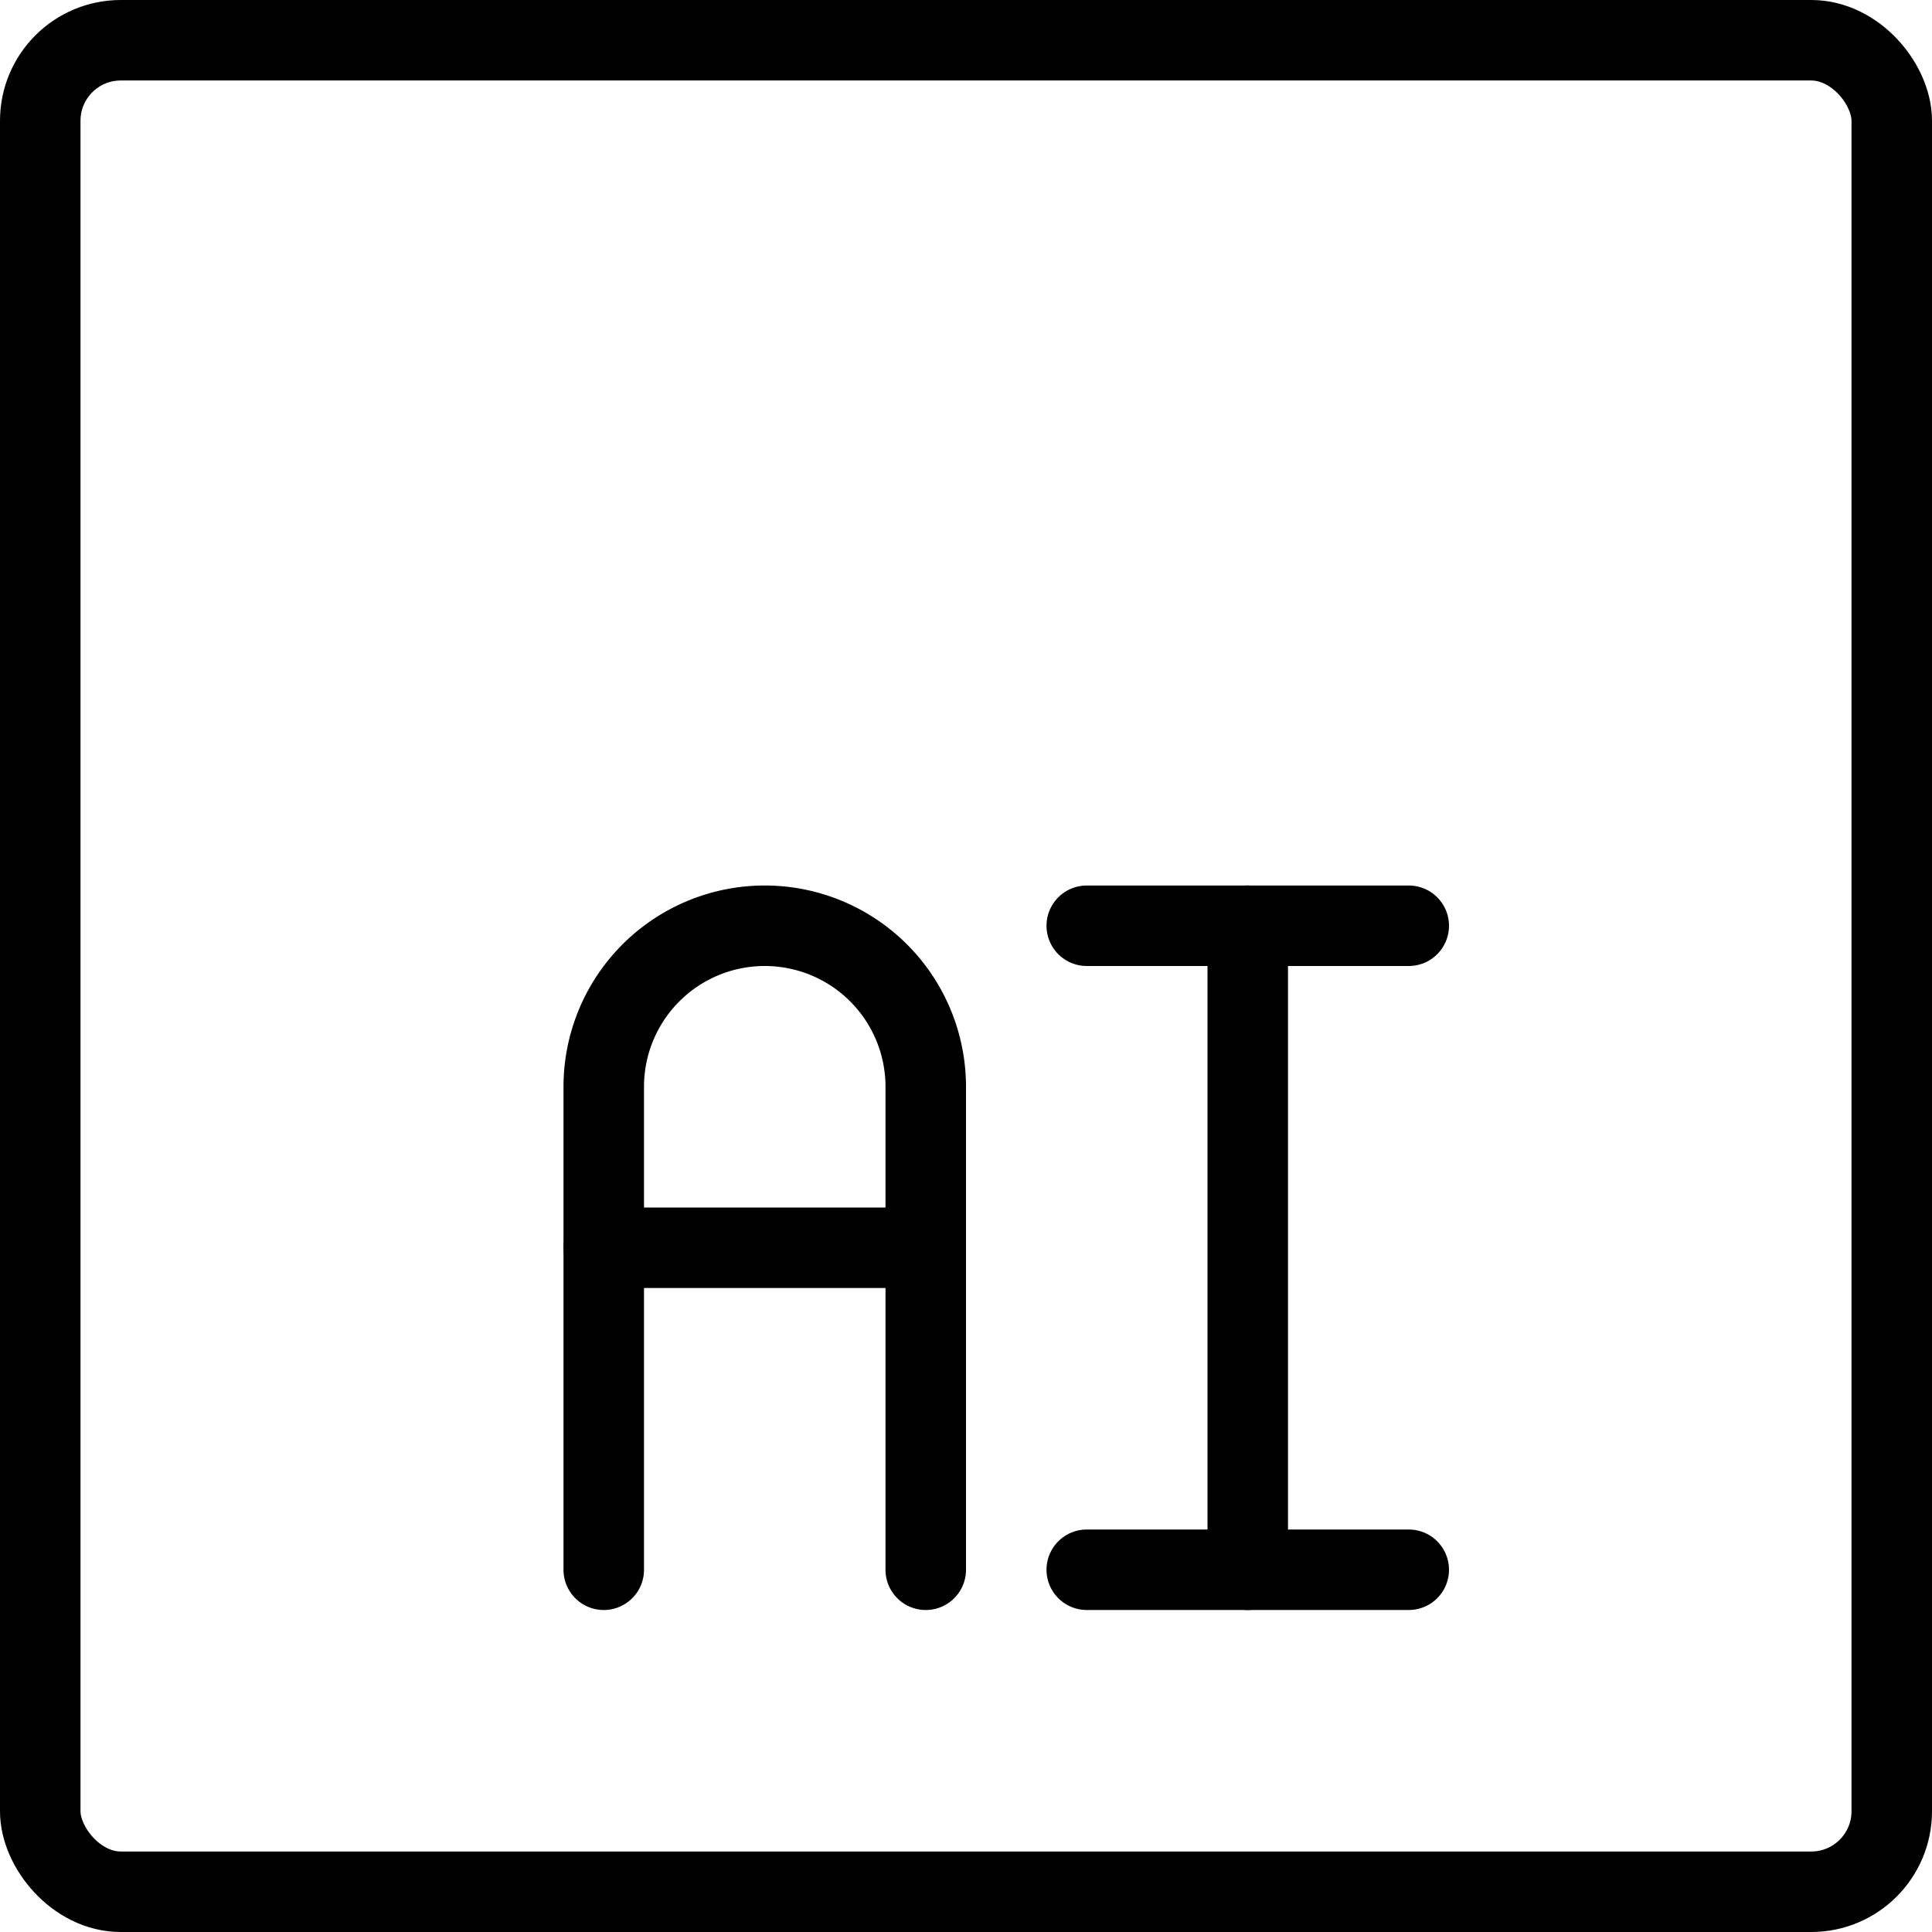 <svg xmlns="http://www.w3.org/2000/svg" viewBox="0 0 24 24"><g transform="matrix(1,0,0,1,0,0)"><defs><style>.a{fill:none;stroke:#000000;stroke-linecap:round;stroke-linejoin:round;}</style></defs><title>design-document-ai-1</title><rect class="a" x="0.5" y="0.5" width="23" height="23" rx="1" ry="1"></rect><path class="a" d="M7.5,19.5v-6a2,2,0,0,1,4,0v6"></path><line class="a" x1="7.5" y1="15.5" x2="11.5" y2="15.5"></line><line class="a" x1="15.5" y1="11.5" x2="15.5" y2="19.5"></line><line class="a" x1="13.5" y1="19.5" x2="17.5" y2="19.5"></line><line class="a" x1="13.5" y1="11.5" x2="17.5" y2="11.5"></line></g></svg>